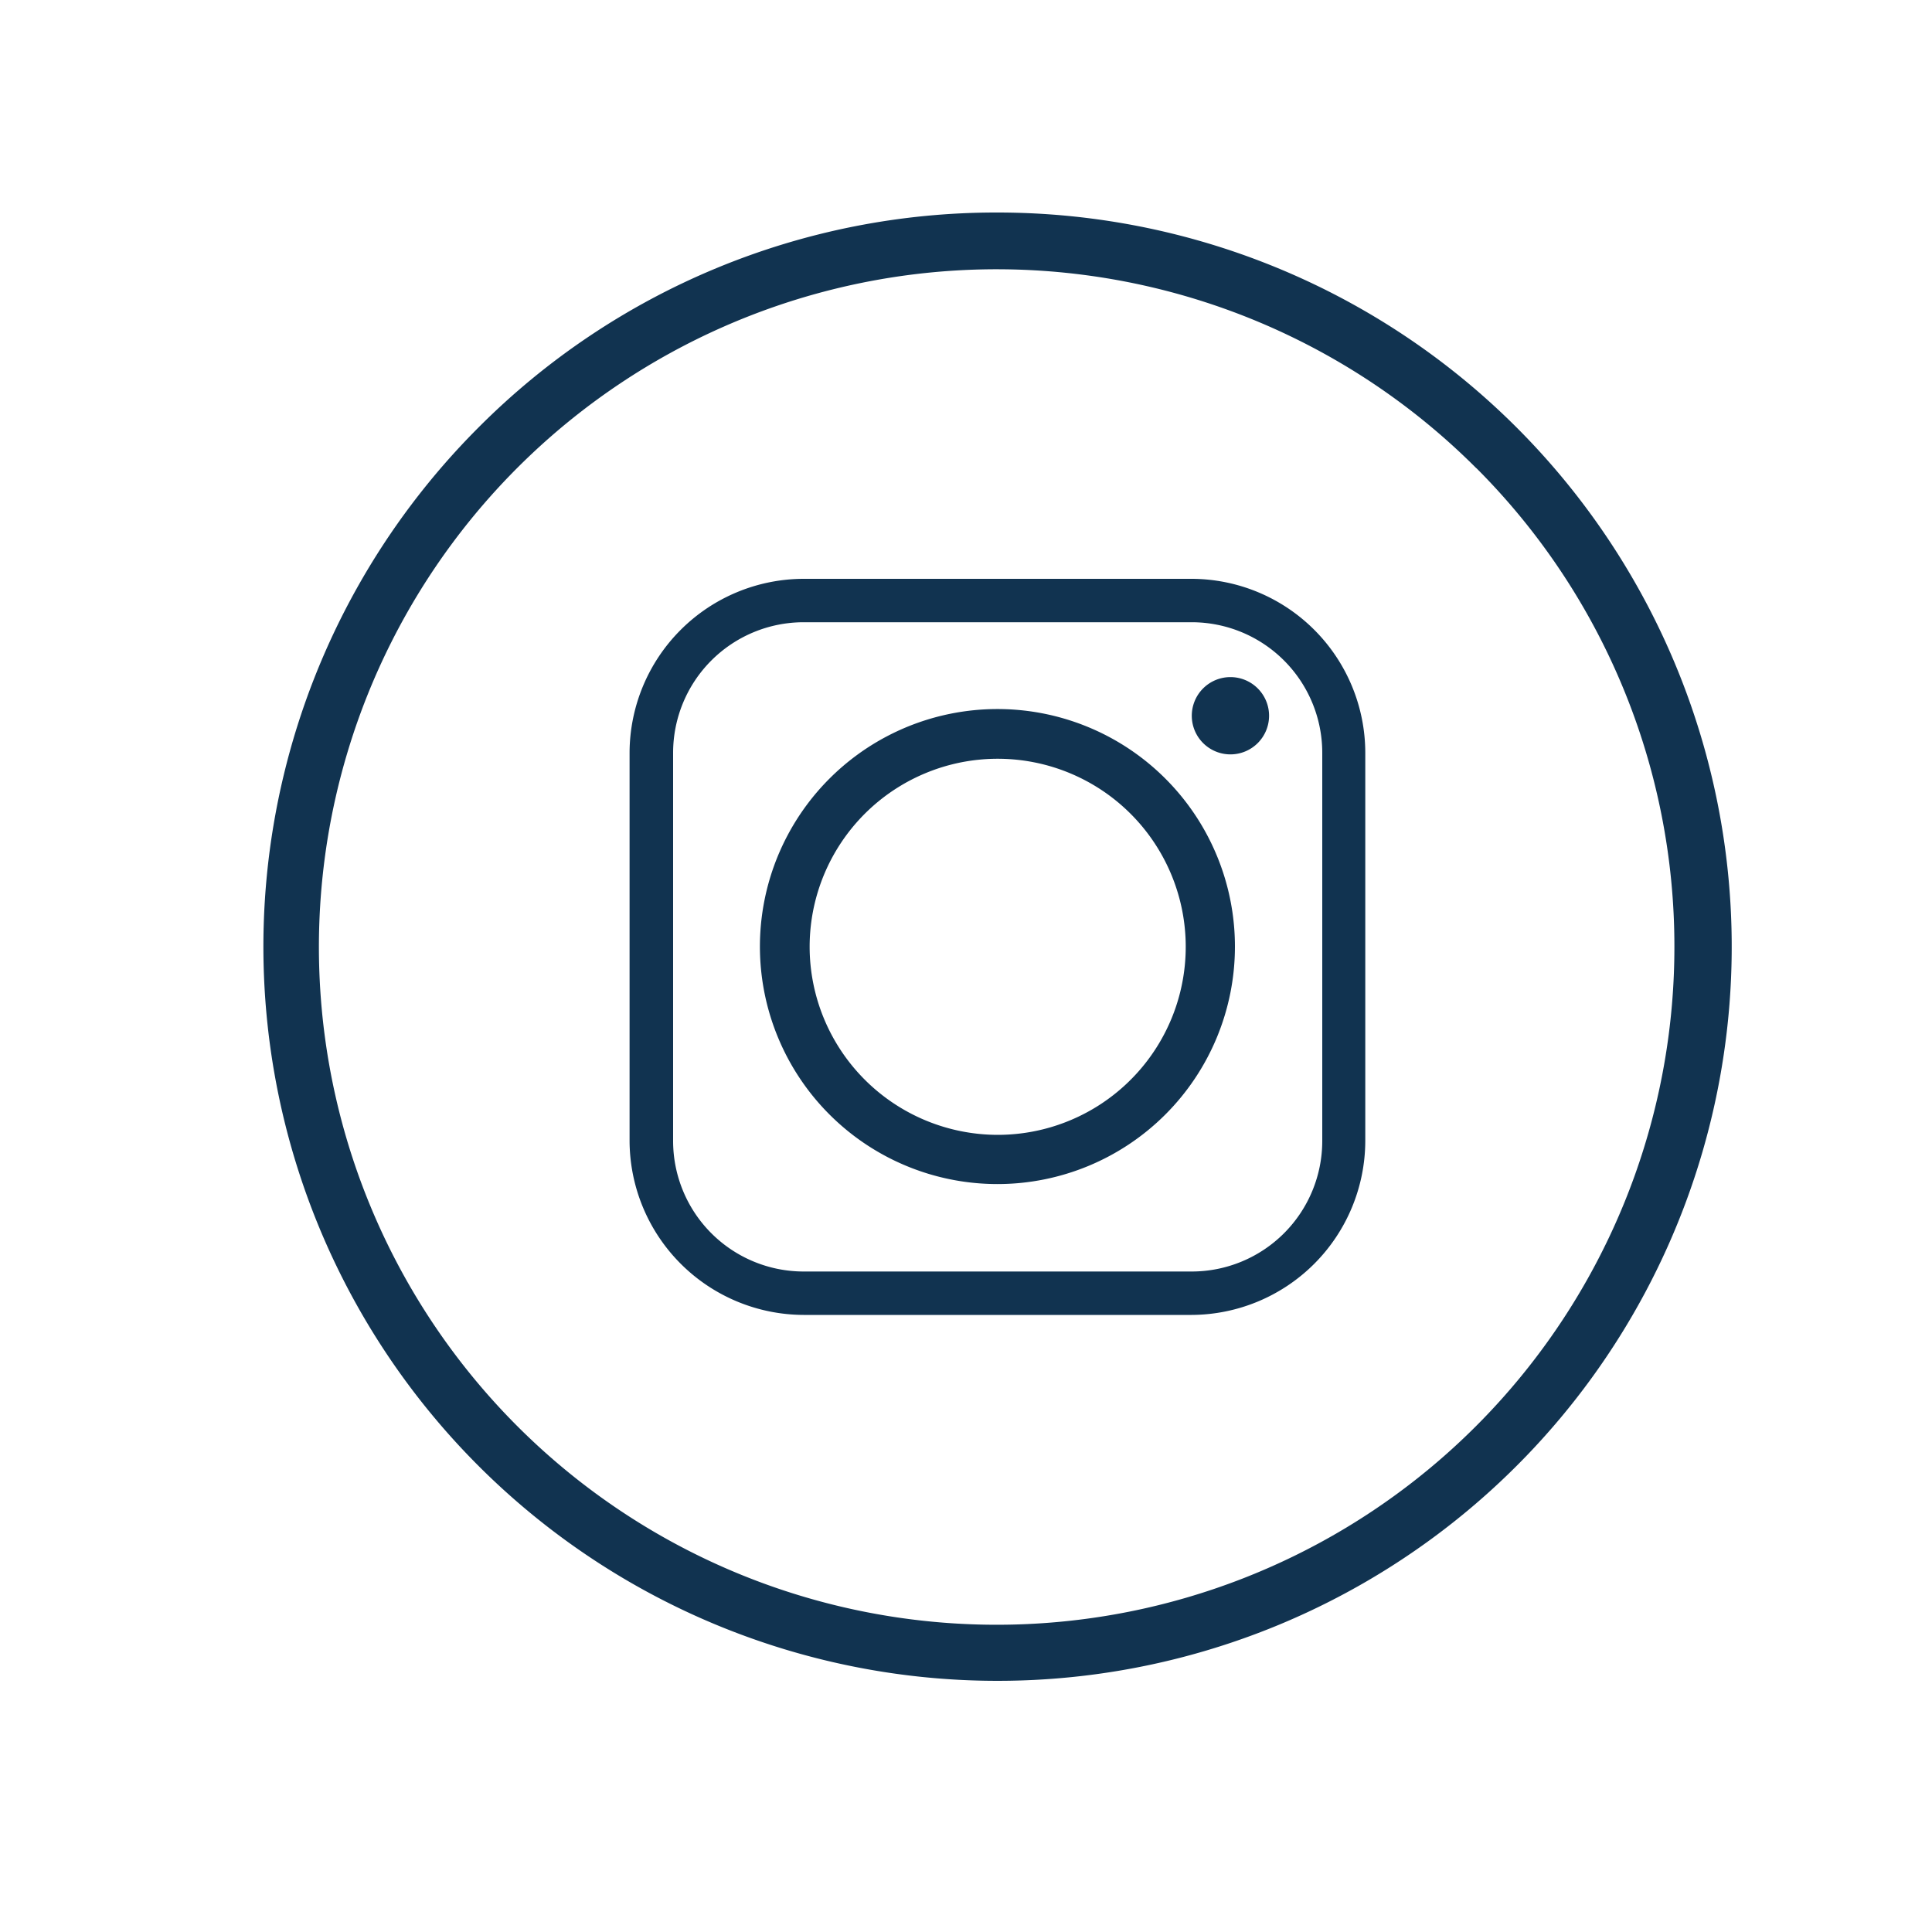 <svg id="Layer_1" data-name="Layer 1" xmlns="http://www.w3.org/2000/svg" viewBox="0 0 150 150"><defs><style>.cls-1,.cls-2{fill:#113350;}.cls-2{fill-rule:evenodd;}</style></defs><title>icons</title><path class="cls-1" d="M77.44,16.5a57,57,0,1,1-40.3,16.7,56.71,56.71,0,0,1,40.3-16.7Zm37.18,19.85A52.62,52.62,0,1,0,130,73.5a52.5,52.5,0,0,0-15.37-37.15Z"/><path class="cls-2" d="M62.86,73.5A14.6,14.6,0,1,1,77.44,88.11,14.62,14.62,0,0,1,62.86,73.5ZM92.53,44.94H62.39A13.54,13.54,0,0,0,48.88,58.45V88.59a13.56,13.56,0,0,0,13.51,13.5H92.53A13.54,13.54,0,0,0,106,88.59V58.45A13.52,13.52,0,0,0,92.53,44.94ZM62.39,48.31H92.53a10.14,10.14,0,0,1,10.13,10.14V88.59A10.14,10.14,0,0,1,92.53,98.72H62.39A10.14,10.14,0,0,1,52.26,88.59V58.45A10.14,10.14,0,0,1,62.39,48.31Zm33.14,4.26a3,3,0,1,0,3,3,3,3,0,0,0-3-3Zm.35,20.93A18.44,18.44,0,1,0,77.44,91.93,18.44,18.44,0,0,0,95.88,73.5Z"/></svg>